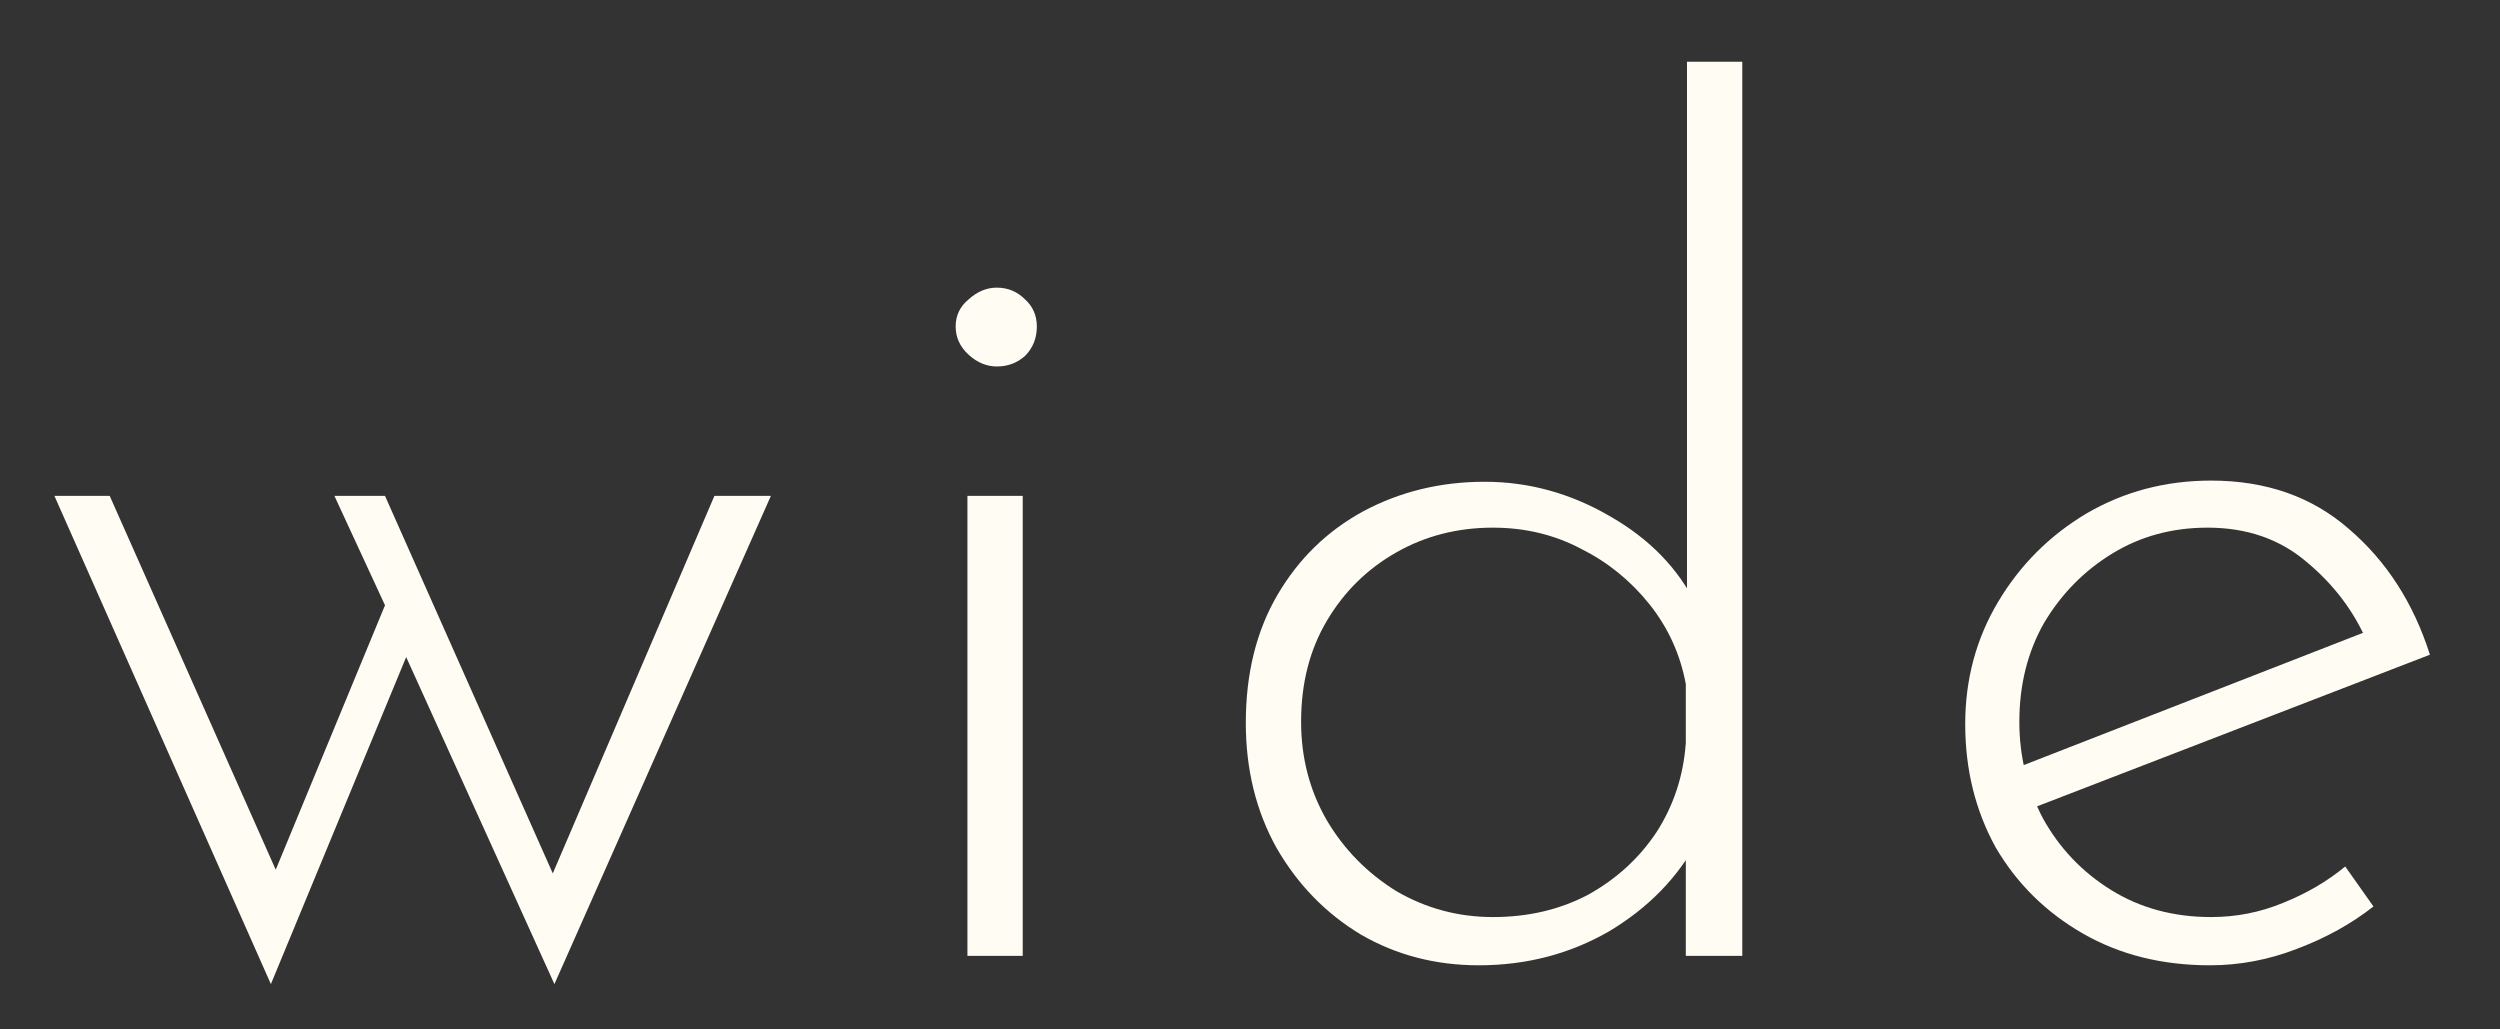<svg width="34" height="14" viewBox="0 0 34 14" fill="none" xmlns="http://www.w3.org/2000/svg">
<rect x="0" y="0" width="34" height="14" fill="#333333" stroke="none"/>
<path d="M30.055 13.128C29.404 13.128 28.828 12.984 28.327 12.696C27.826 12.408 27.431 12.019 27.143 11.528C26.866 11.027 26.727 10.467 26.727 9.848C26.727 9.24 26.876 8.685 27.175 8.184C27.474 7.683 27.874 7.283 28.375 6.984C28.887 6.685 29.452 6.536 30.071 6.536C30.818 6.536 31.442 6.755 31.943 7.192C32.455 7.629 32.823 8.2 33.047 8.904L27.575 11.016L27.351 10.472L32.359 8.52L32.199 8.744C32.018 8.317 31.74 7.949 31.367 7.64C31.004 7.331 30.556 7.176 30.023 7.176C29.543 7.176 29.111 7.293 28.727 7.528C28.343 7.763 28.034 8.077 27.799 8.472C27.575 8.867 27.463 9.315 27.463 9.816C27.463 10.285 27.57 10.723 27.783 11.128C28.007 11.533 28.316 11.859 28.711 12.104C29.106 12.349 29.559 12.472 30.071 12.472C30.412 12.472 30.738 12.408 31.047 12.28C31.367 12.152 31.65 11.987 31.895 11.784L32.279 12.328C31.98 12.563 31.634 12.755 31.239 12.904C30.855 13.053 30.46 13.128 30.055 13.128Z" fill="#FFFCF4"/>
<path d="M20.111 13.128C19.524 13.128 18.991 12.989 18.511 12.712C18.031 12.424 17.647 12.029 17.359 11.528C17.081 11.027 16.943 10.461 16.943 9.832C16.943 9.16 17.087 8.579 17.375 8.088C17.663 7.597 18.052 7.219 18.543 6.952C19.044 6.685 19.593 6.552 20.191 6.552C20.788 6.552 21.353 6.707 21.887 7.016C22.431 7.325 22.825 7.731 23.071 8.232L22.943 8.584V0.84H23.695V13H22.927V11.08L23.087 11.432C22.82 11.933 22.42 12.344 21.887 12.664C21.353 12.973 20.761 13.128 20.111 13.128ZM20.303 12.472C20.783 12.472 21.215 12.371 21.599 12.168C21.983 11.955 22.292 11.672 22.527 11.32C22.761 10.957 22.895 10.552 22.927 10.104V9.304C22.852 8.899 22.687 8.536 22.431 8.216C22.175 7.896 21.865 7.645 21.503 7.464C21.14 7.272 20.74 7.176 20.303 7.176C19.823 7.176 19.385 7.288 18.991 7.512C18.596 7.736 18.281 8.045 18.047 8.44C17.812 8.835 17.695 9.293 17.695 9.816C17.695 10.307 17.812 10.755 18.047 11.16C18.281 11.555 18.596 11.875 18.991 12.12C19.396 12.355 19.833 12.472 20.303 12.472Z" fill="#FFFCF4"/>
<path d="M13.157 6.744H13.909V13H13.157V6.744ZM12.997 4.44C12.997 4.291 13.056 4.168 13.173 4.072C13.29 3.965 13.418 3.912 13.557 3.912C13.706 3.912 13.834 3.965 13.941 4.072C14.047 4.168 14.101 4.291 14.101 4.44C14.101 4.6 14.047 4.733 13.941 4.84C13.834 4.936 13.706 4.984 13.557 4.984C13.418 4.984 13.29 4.931 13.173 4.824C13.056 4.717 12.997 4.589 12.997 4.44Z" fill="#FFFCF4"/>
<path d="M5.236 6.744L7.604 12.072L7.428 12.088L9.716 6.744H10.484L7.54 13.384L5.524 8.936L3.684 13.384L0.74 6.744H1.492L3.908 12.184L3.636 12.104L5.236 8.232L4.548 6.744H5.236Z" fill="#FFFCF4"/>
</svg>
